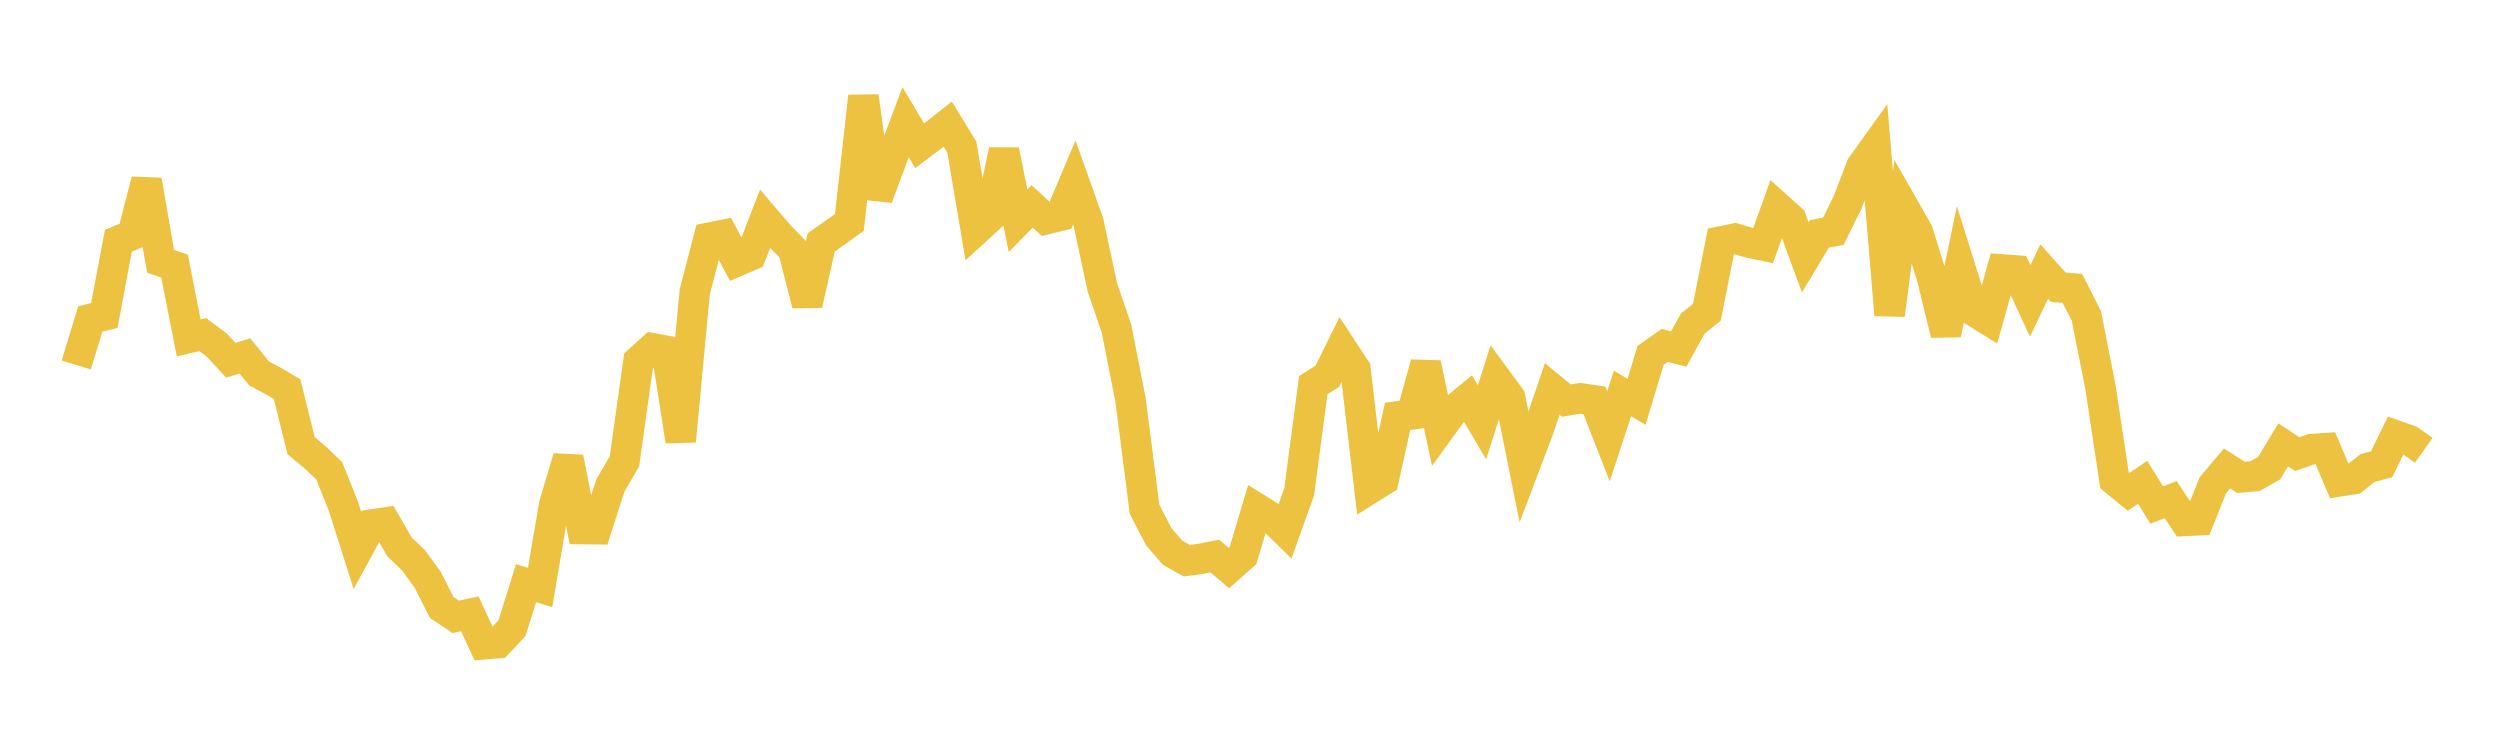 <svg width="164" height="48" xmlns="http://www.w3.org/2000/svg" xmlns:xlink="http://www.w3.org/1999/xlink"><path fill="none" stroke="rgb(237,194,64)" stroke-width="2" d="M5,23.943L5.922,20.924L6.844,20.695L7.766,15.791L8.689,15.411L9.611,11.828L10.533,17.137L11.455,17.461L12.377,22.168L13.299,21.948L14.222,22.636L15.144,23.633L16.066,23.349L16.988,24.49L17.91,24.984L18.832,25.527L19.754,29.24L20.677,30.006L21.599,30.886L22.521,33.189L23.443,36.103L24.365,34.412L25.287,34.274L26.21,35.88L27.132,36.76L28.054,38.027L28.976,39.848L29.898,40.464L30.82,40.27L31.743,42.266L32.665,42.185L33.587,41.211L34.509,38.257L35.431,38.54L36.353,33.111L37.275,30.017L38.198,34.706L39.12,34.717L40.042,31.844L40.964,30.262L41.886,23.681L42.808,22.847L43.731,23.017L44.653,28.939L45.575,19.156L46.497,15.598L47.419,15.413L48.341,17.146L49.263,16.746L50.186,14.357L51.108,15.435L52.03,16.383L52.952,19.98L53.874,15.896L54.796,15.251L55.719,14.588L56.641,6.323L57.563,12.965L58.485,10.479L59.407,8.015L60.329,9.558L61.251,8.866L62.174,8.141L63.096,9.648L64.018,15.098L64.94,14.253L65.862,9.863L66.784,14.482L67.707,13.538L68.629,14.381L69.551,14.156L70.473,11.968L71.395,14.548L72.317,18.857L73.24,21.55L74.162,26.238L75.084,33.405L76.006,35.2L76.928,36.265L77.85,36.78L78.772,36.657L79.695,36.476L80.617,37.265L81.539,36.446L82.461,33.358L83.383,33.936L84.305,34.837L85.228,32.252L86.15,25.264L87.072,24.684L87.994,22.813L88.916,24.22L89.838,32.07L90.76,31.492L91.683,27.313L92.605,27.187L93.527,23.844L94.449,28.159L95.371,26.888L96.293,26.135L97.216,27.701L98.138,24.826L99.06,26.077L99.982,30.666L100.904,28.235L101.826,25.515L102.749,26.278L103.671,26.127L104.593,26.262L105.515,28.62L106.437,25.813L107.359,26.358L108.281,23.305L109.204,22.658L110.126,22.893L111.048,21.219L111.97,20.485L112.892,15.841L113.814,15.65L114.737,15.92L115.659,16.109L116.581,13.551L117.503,14.379L118.425,16.879L119.347,15.342L120.269,15.17L121.192,13.3L122.114,10.902L123.036,9.619L123.958,20.658L124.88,13.574L125.802,15.189L126.725,18.146L127.647,21.926L128.569,17.488L129.491,20.415L130.413,20.984L131.335,17.676L132.257,17.744L133.18,19.738L134.102,17.814L135.024,18.845L135.946,18.917L136.868,20.729L137.79,25.395L138.713,31.509L139.635,32.263L140.557,31.64L141.479,33.126L142.401,32.778L143.323,34.171L144.246,34.129L145.168,31.824L146.09,30.732L147.012,31.316L147.934,31.235L148.856,30.709L149.778,29.18L150.701,29.794L151.623,29.465L152.545,29.401L153.467,31.577L154.389,31.433L155.311,30.705L156.234,30.456L157.156,28.565L158.078,28.889L159,29.541"></path></svg>